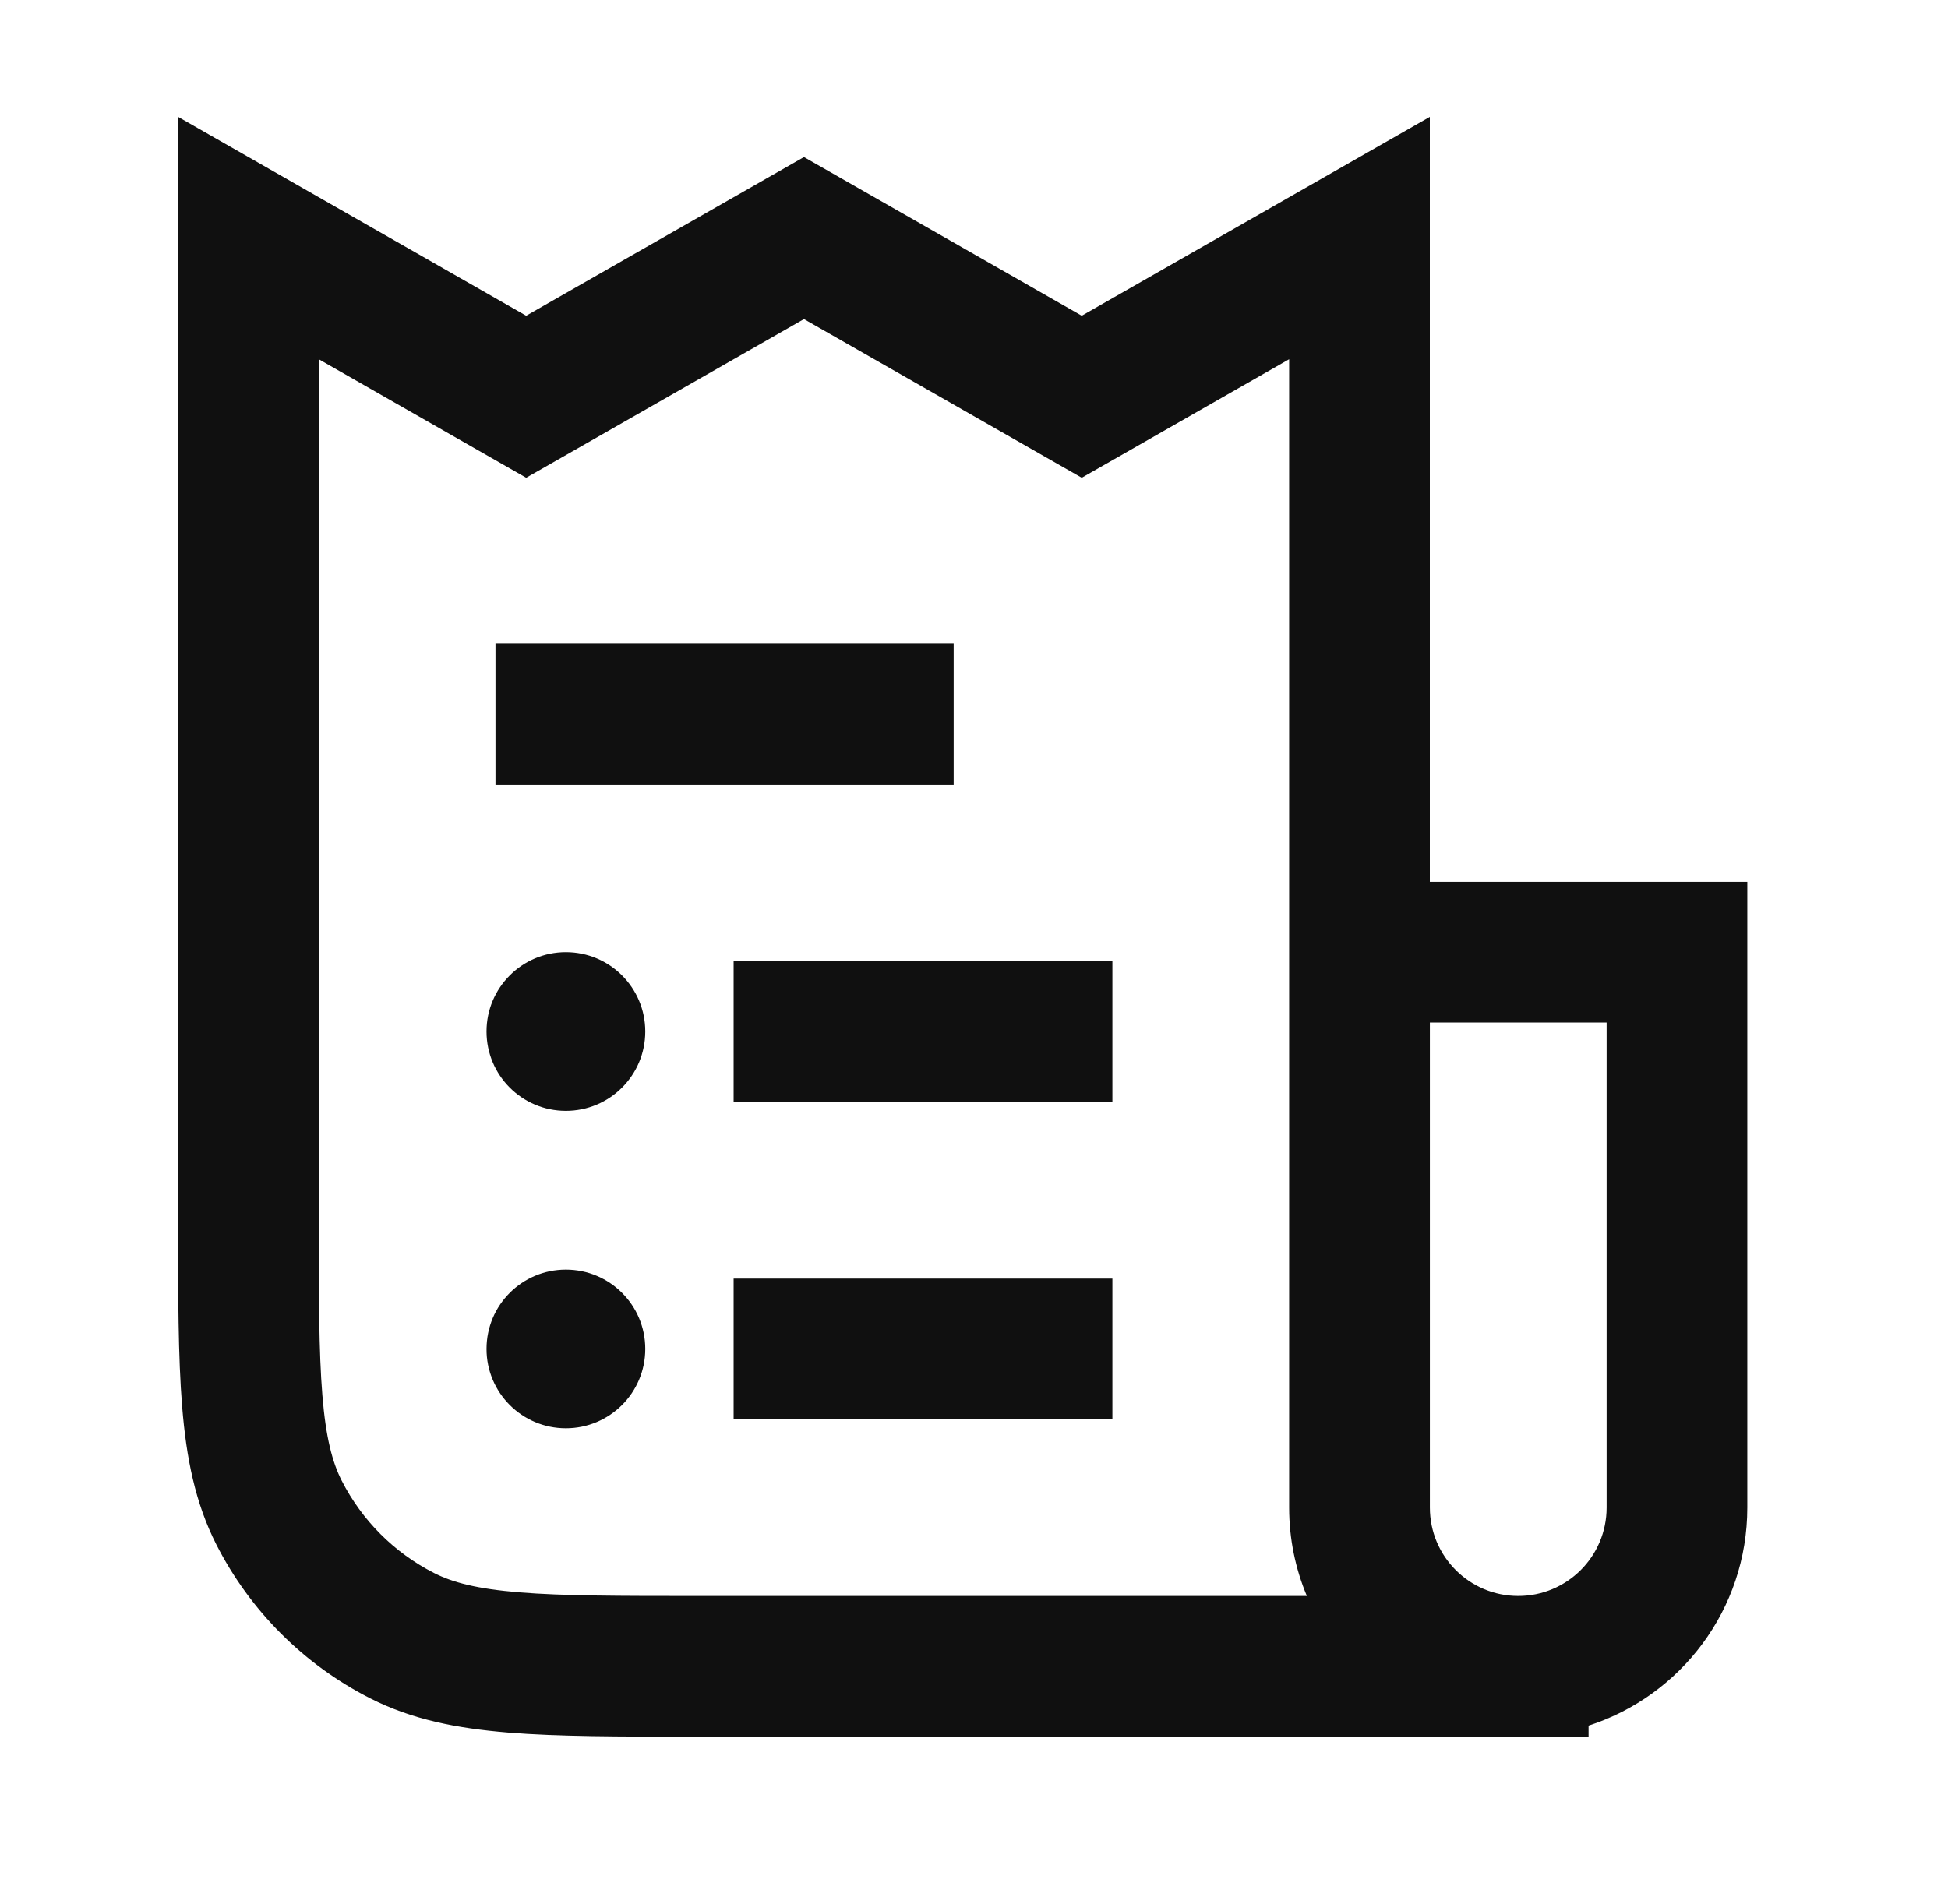 <svg width="45" height="44" viewBox="0 0 45 44" fill="none" xmlns="http://www.w3.org/2000/svg">
<path fill-rule="evenodd" clip-rule="evenodd" d="M4.114 2.7L6.545 4.089L12.155 7.295L17.766 4.089L18.572 3.629L19.378 4.089L24.989 7.295L30.599 4.089L33.03 2.7V5.5V20.375H38.739H40.364V22V34.833C40.364 37.189 38.825 39.185 36.697 39.871V40.125H35.072H16.139H16.069H16.069C14.308 40.125 12.887 40.125 11.737 40.031C10.553 39.934 9.513 39.73 8.55 39.239C7.021 38.461 5.778 37.218 4.999 35.689C4.509 34.726 4.304 33.686 4.208 32.502C4.114 31.351 4.114 29.931 4.114 28.17L4.114 28.1V5.5V2.7ZM30.189 36.875C29.926 36.247 29.78 35.557 29.78 34.833V23.625H29.78V22V8.3L25.795 10.578L24.989 11.038L24.183 10.578L18.572 7.372L12.962 10.578L12.155 11.038L11.349 10.578L7.364 8.3V28.1C7.364 29.947 7.365 31.235 7.447 32.237C7.527 33.22 7.677 33.785 7.895 34.213C8.363 35.131 9.108 35.876 10.026 36.344C10.454 36.562 11.018 36.712 12.002 36.792C13.004 36.874 14.292 36.875 16.139 36.875H30.189ZM11.446 14.875H13.071H20.405H22.03V18.125H20.405H13.071H11.446V14.875ZM18.572 22.208H16.947V25.458H18.572H24.072H25.697V22.208H24.072H18.572ZM16.947 29.542H18.572H24.072H25.697V32.792H24.072H18.572H16.947V29.542ZM33.031 34.833V23.625H37.114V34.833C37.114 35.961 36.2 36.875 35.072 36.875C33.945 36.875 33.031 35.961 33.031 34.833ZM14.906 23.833C14.906 24.846 14.085 25.667 13.072 25.667C12.06 25.667 11.239 24.846 11.239 23.833C11.239 22.821 12.06 22 13.072 22C14.085 22 14.906 22.821 14.906 23.833ZM13.072 33C14.085 33 14.906 32.179 14.906 31.167C14.906 30.154 14.085 29.334 13.072 29.334C12.06 29.334 11.239 30.154 11.239 31.167C11.239 32.179 12.06 33 13.072 33Z" fill="#101010"/>
</svg>
